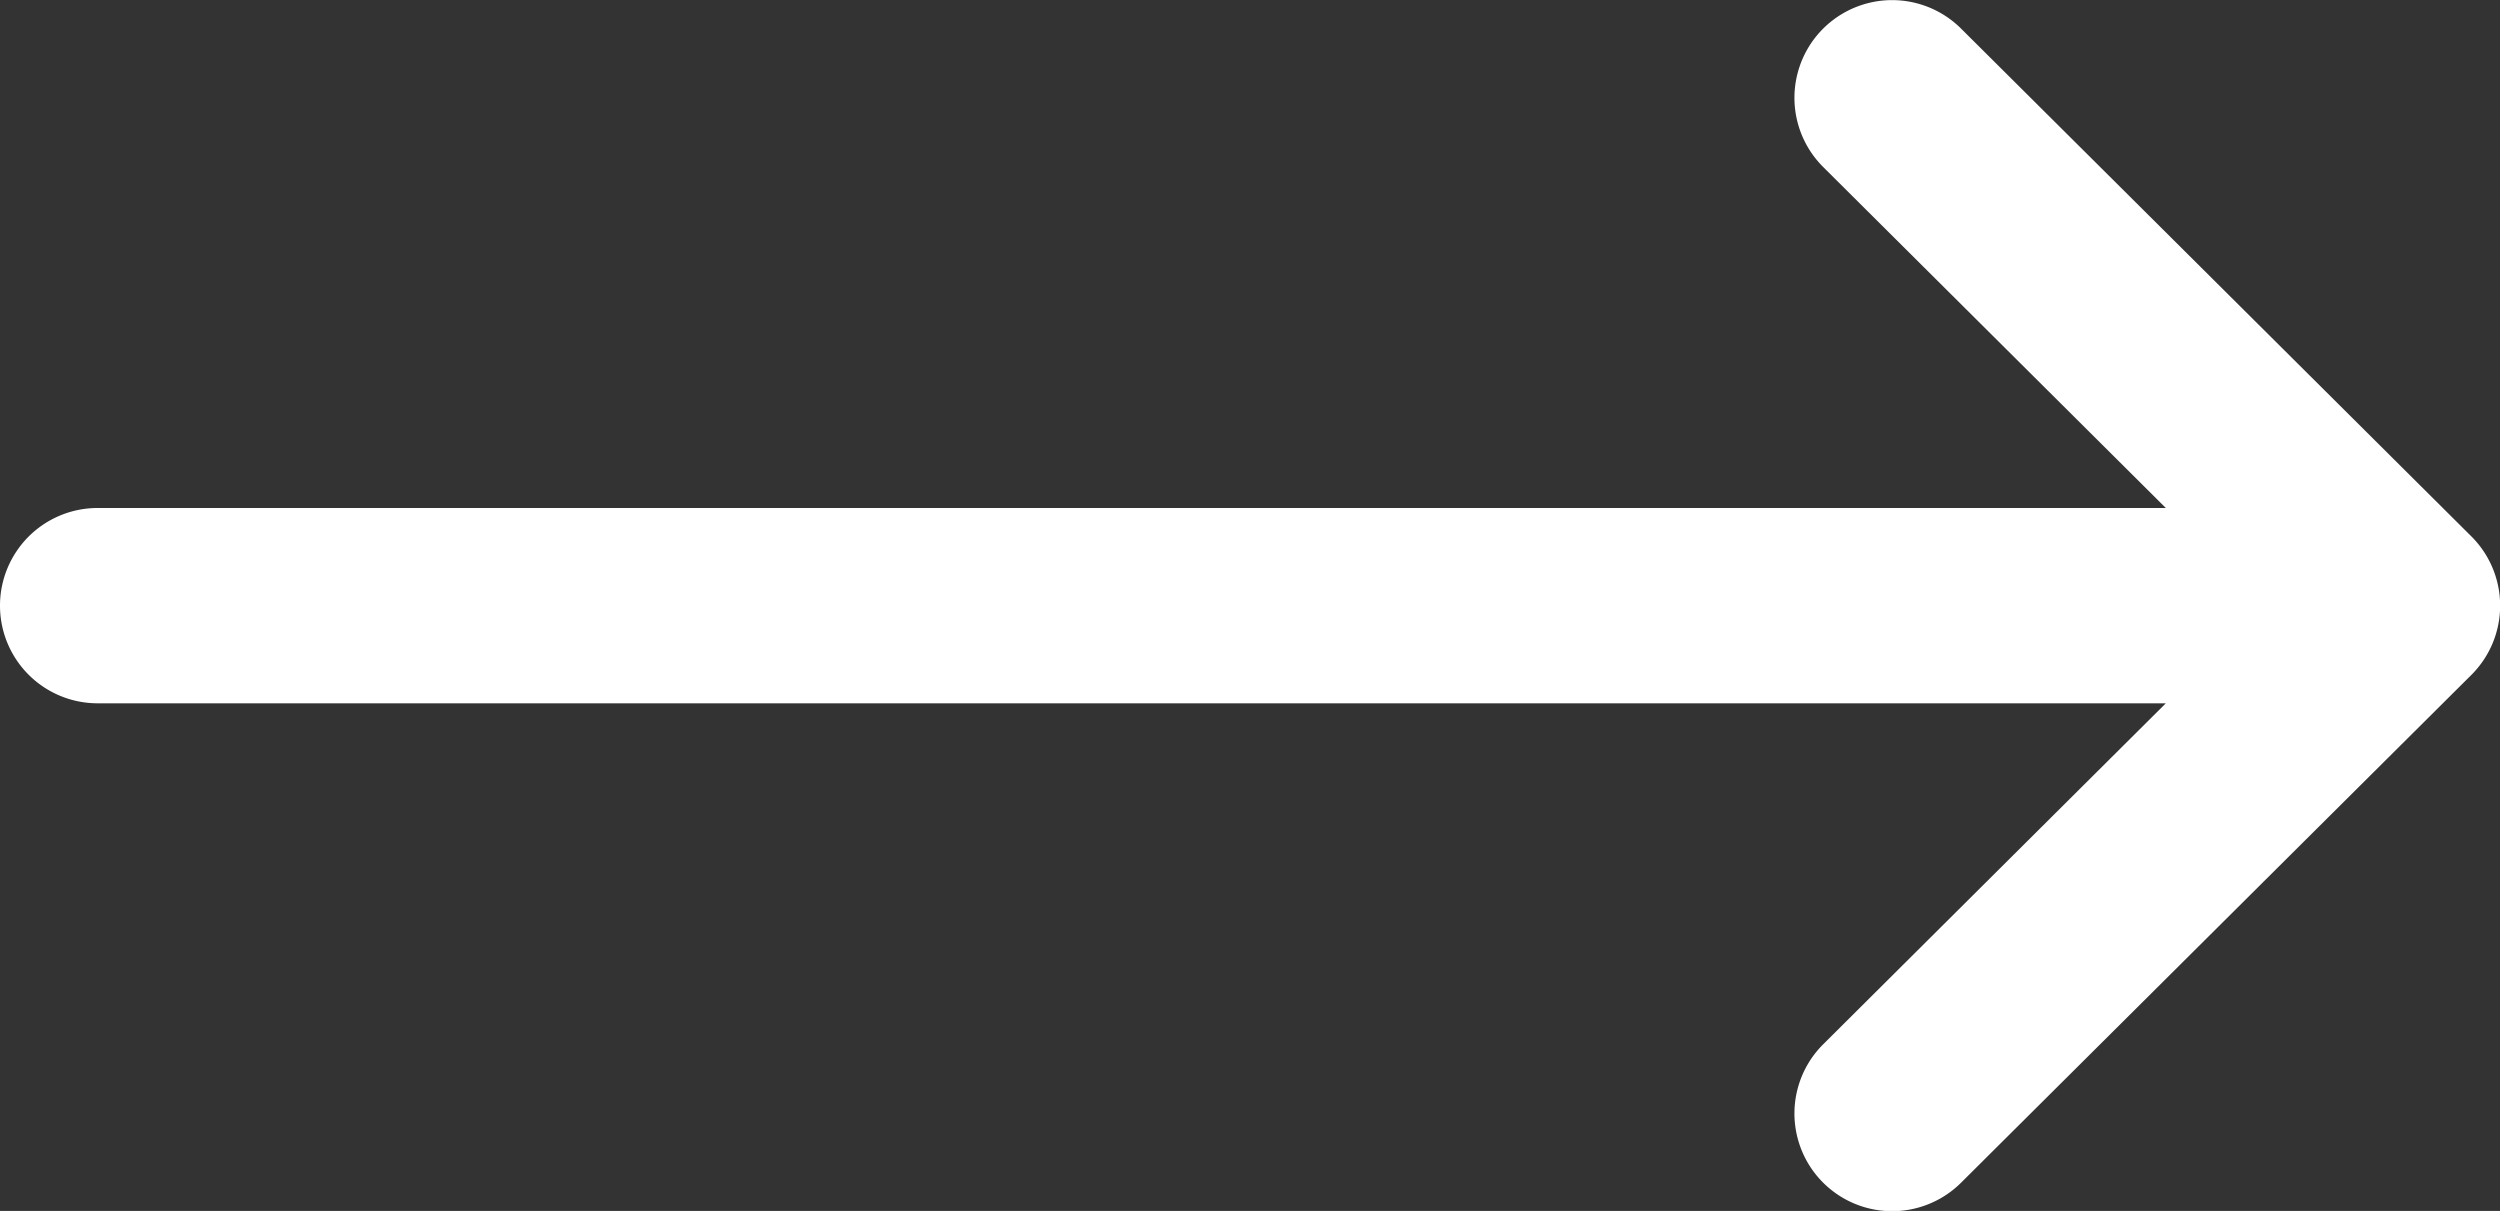 <svg xmlns="http://www.w3.org/2000/svg" width="25.906" height="12.548" viewBox="0 0 25.906 12.548">
  <rect x="0" y="0" width="25.906" height="12.548" fill="#333333" stroke="none"/>
  <g id="Grupo_2971" data-name="Grupo 2971" transform="translate(0 -132)">
    <g id="Grupo_2970" data-name="Grupo 2970" transform="translate(0 132)">
      <path id="Trazado_11494" data-name="Trazado 11494" d="M25.609,137.558h0l-5.288-5.262a1.012,1.012,0,0,0-1.428,1.435l3.55,3.533H1.012a1.012,1.012,0,0,0,0,2.024H22.443l-3.55,3.533a1.012,1.012,0,0,0,1.428,1.435l5.288-5.262h0A1.013,1.013,0,0,0,25.609,137.558Z" transform="translate(0 -132)" fill="#fff"/>
    </g>
  </g>
</svg>
